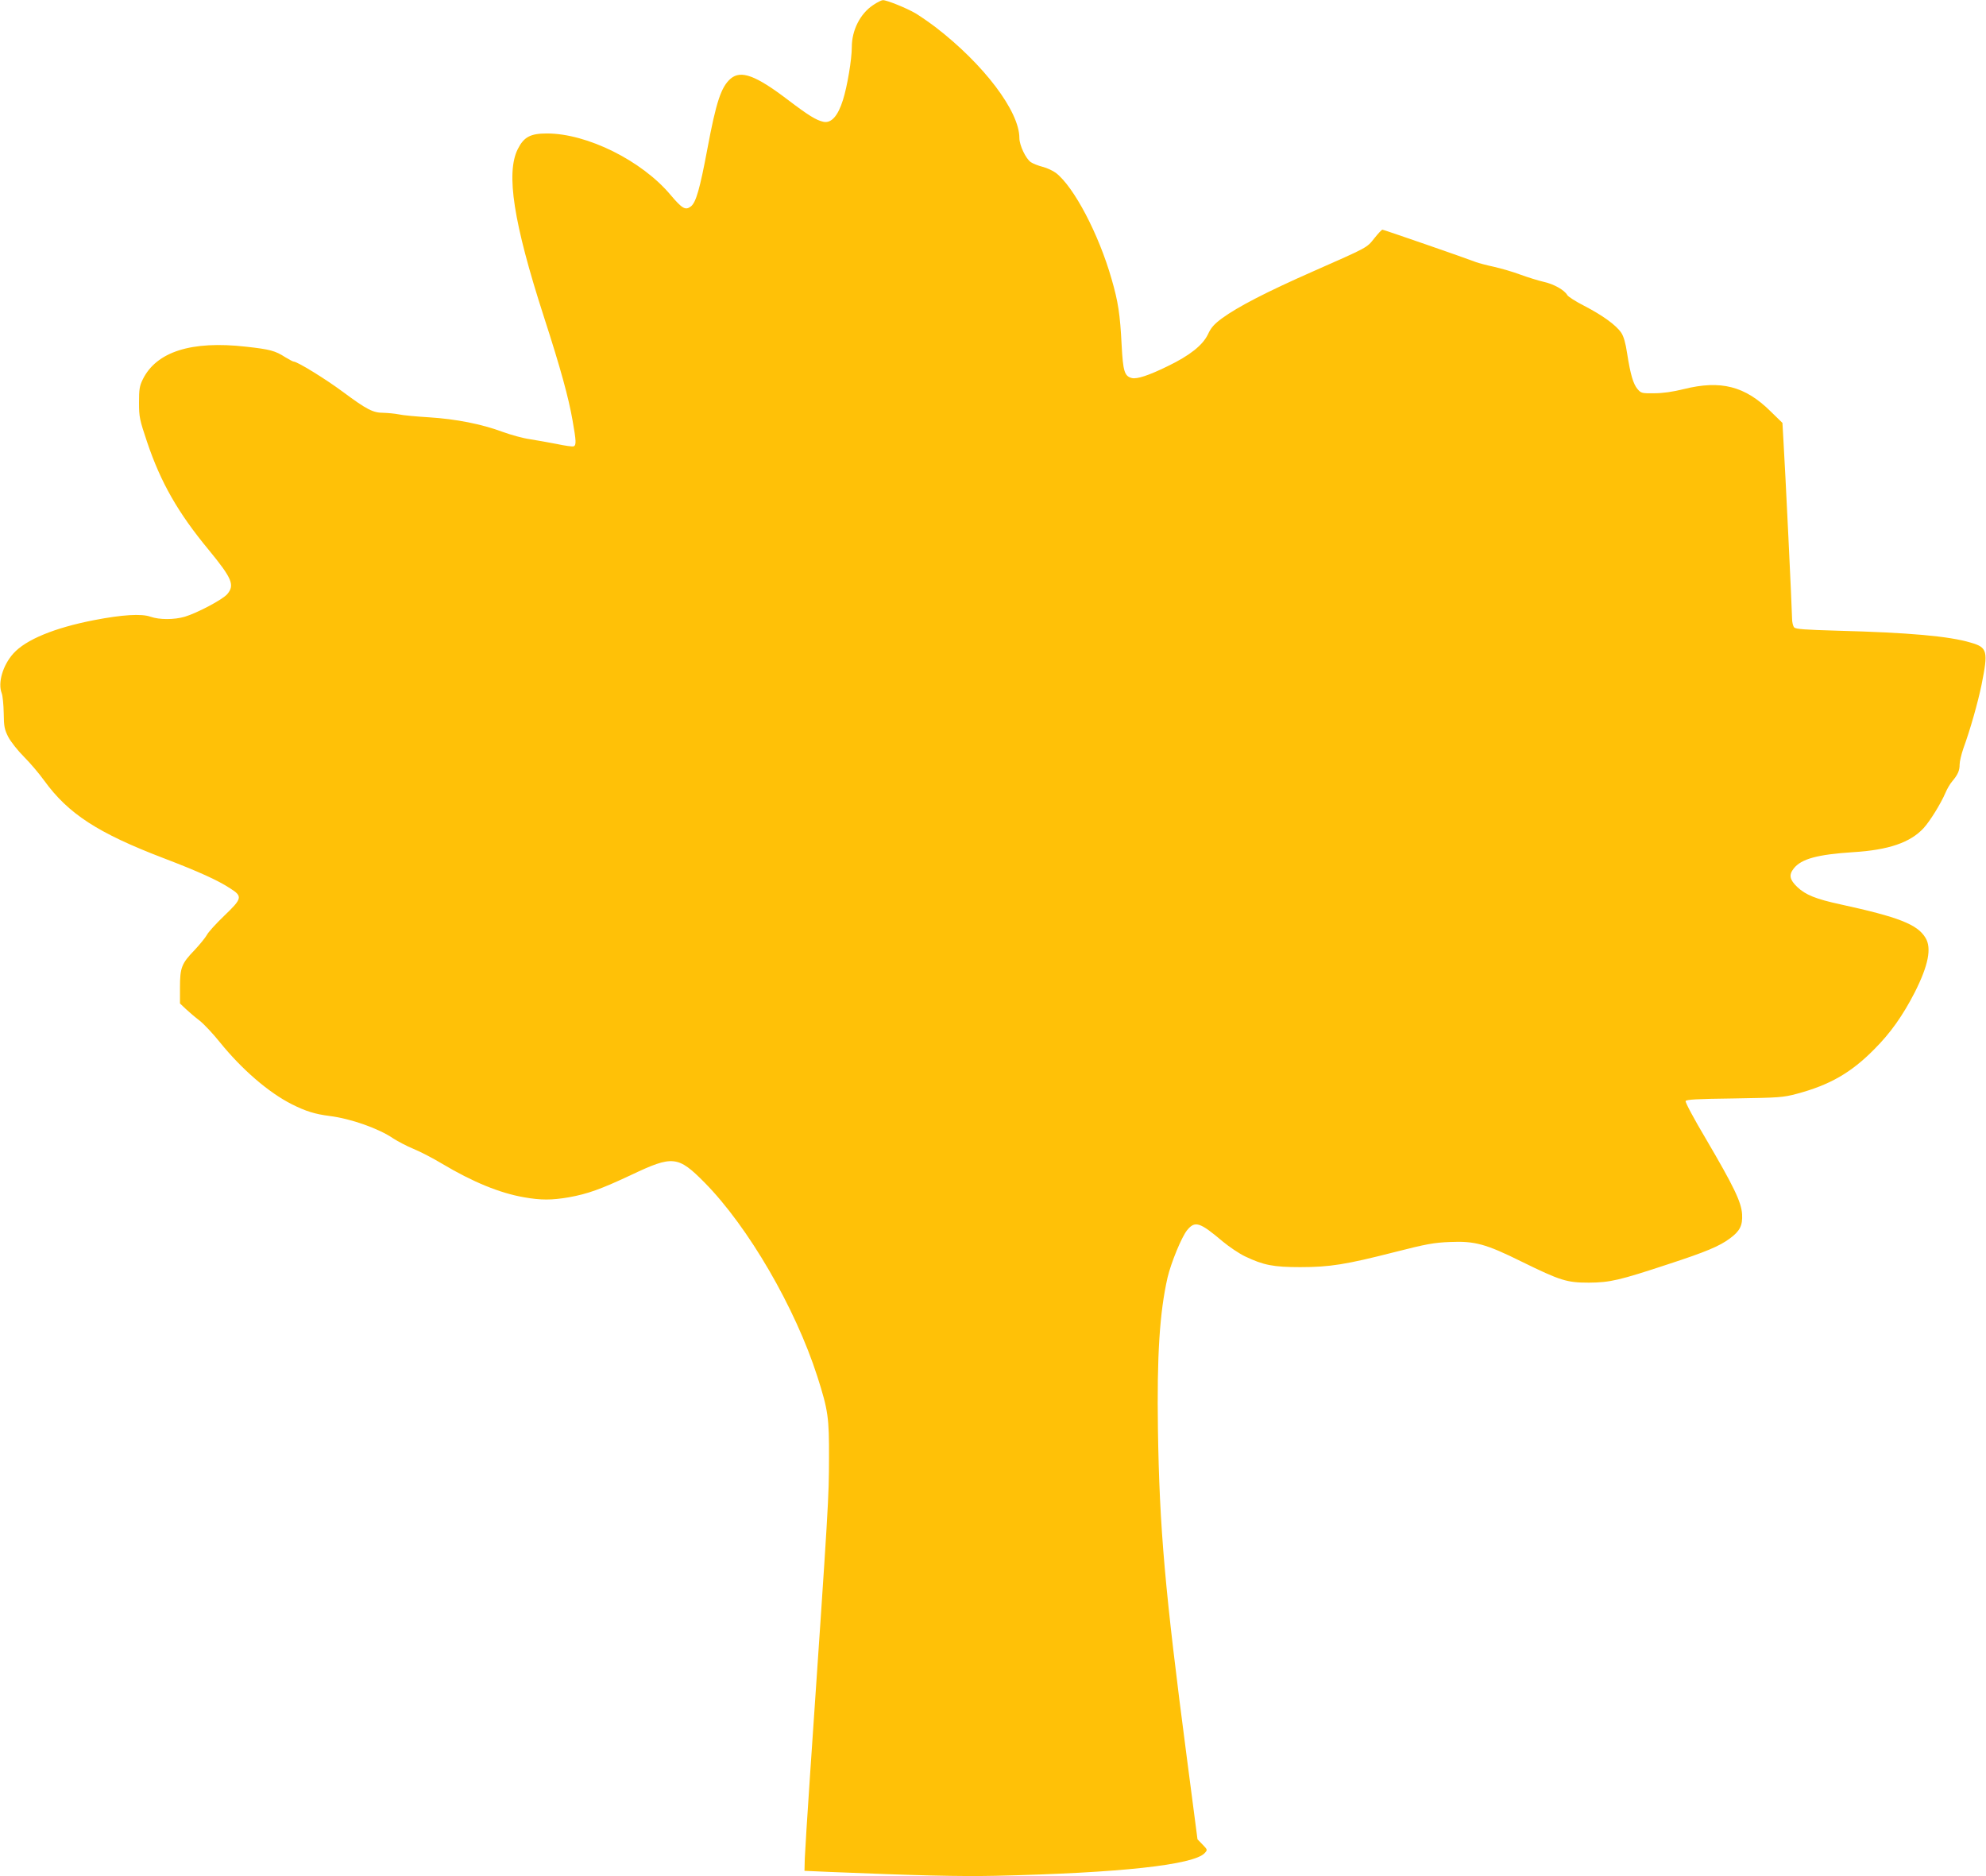 <?xml version="1.0" standalone="no"?>
<!DOCTYPE svg PUBLIC "-//W3C//DTD SVG 20010904//EN"
 "http://www.w3.org/TR/2001/REC-SVG-20010904/DTD/svg10.dtd">
<svg version="1.0" xmlns="http://www.w3.org/2000/svg"
 width="1280pt" height="1209pt" viewBox="0 0 1280 1209"
 preserveAspectRatio="xMidYMid meet">
<g transform="translate(0,1209) scale(0.1,-0.1)"
fill="#ffc107" stroke="none">
<path d="M5627 12057 c-83 -55 -137 -162 -137 -270 0 -79 -29 -253 -57 -341
-32 -103 -75 -151 -125 -141 -47 10 -96 40 -233 144 -204 155 -299 190 -365
135 -62 -53 -94 -149 -151 -454 -48 -256 -73 -344 -106 -370 -35 -27 -56 -15
-132 75 -185 220 -537 395 -796 395 -107 0 -149 -23 -188 -101 -77 -154 -28
-472 168 -1079 108 -333 160 -524 185 -668 24 -135 25 -161 7 -168 -8 -3 -56
4 -108 15 -52 10 -130 24 -174 31 -44 6 -123 28 -175 47 -134 50 -300 83 -475
94 -82 5 -170 13 -195 19 -25 5 -69 9 -98 10 -68 0 -107 20 -262 135 -113 84
-294 195 -317 195 -5 0 -29 13 -54 28 -65 42 -99 51 -253 68 -352 40 -578 -32
-666 -211 -21 -43 -24 -64 -24 -150 0 -93 4 -110 52 -253 88 -261 199 -456
397 -695 151 -184 169 -227 120 -285 -29 -35 -194 -122 -274 -146 -69 -20
-163 -20 -221 0 -58 21 -183 13 -364 -22 -257 -50 -440 -126 -520 -215 -68
-76 -101 -188 -75 -256 6 -15 12 -73 13 -128 1 -88 5 -106 30 -155 16 -30 61
-87 100 -126 39 -39 98 -108 131 -154 155 -214 346 -338 770 -500 220 -84 349
-142 428 -194 82 -52 79 -65 -39 -178 -53 -51 -103 -106 -111 -123 -9 -16 -44
-60 -79 -97 -84 -87 -94 -113 -94 -241 l0 -103 38 -36 c20 -19 60 -53 89 -75
28 -22 87 -85 131 -140 141 -174 312 -322 462 -398 91 -46 151 -64 244 -76
137 -17 318 -81 411 -145 28 -18 86 -49 130 -67 44 -18 127 -61 185 -96 198
-118 372 -189 528 -216 108 -19 177 -19 288 0 122 22 206 52 404 145 266 126
300 123 472 -51 281 -285 584 -806 726 -1249 70 -219 76 -266 75 -525 -1 -267
0 -252 -123 -2055 -17 -245 -31 -481 -33 -525 l-2 -80 160 -7 c557 -23 841
-30 1070 -25 801 18 1281 70 1350 147 18 20 18 21 -14 54 l-33 34 -69 528
c-141 1077 -176 1474 -186 2114 -7 475 11 754 62 978 23 97 91 262 126 305 51
62 81 53 230 -73 41 -34 106 -78 144 -96 118 -56 181 -69 355 -69 192 0 295
17 609 97 204 52 253 61 356 65 160 7 231 -12 463 -127 249 -122 290 -135 432
-135 138 1 197 15 515 120 239 78 327 115 393 164 66 48 84 84 80 157 -5 79
-53 178 -233 485 -75 126 -134 236 -131 244 4 10 68 14 313 17 291 5 313 6
404 30 213 57 350 136 499 287 105 105 184 217 261 367 87 172 110 285 69 351
-52 87 -174 134 -550 216 -157 34 -223 61 -276 111 -50 48 -56 78 -23 120 49
62 153 90 384 105 228 14 367 62 453 155 41 45 110 156 141 228 10 24 29 57
43 73 37 44 48 70 48 109 0 19 11 65 24 103 45 123 94 298 117 409 44 219 39
242 -69 273 -139 42 -402 65 -860 77 -208 6 -267 10 -278 21 -8 8 -14 34 -14
59 0 48 -45 980 -56 1154 l-6 105 -77 75 c-164 162 -320 202 -558 143 -72 -18
-136 -27 -191 -27 -79 -1 -85 0 -108 27 -28 33 -46 96 -67 230 -10 67 -22 109
-38 133 -33 49 -120 112 -238 173 -55 28 -105 60 -110 70 -18 32 -87 71 -152
85 -35 8 -102 29 -149 46 -47 18 -124 40 -172 51 -47 10 -99 24 -115 30 -61
24 -595 209 -603 209 -5 0 -28 -25 -52 -55 -50 -63 -38 -56 -398 -215 -297
-131 -481 -226 -584 -301 -51 -38 -71 -60 -91 -104 -34 -70 -117 -136 -260
-205 -123 -60 -197 -84 -230 -76 -48 12 -57 44 -66 214 -10 197 -22 277 -65
425 -83 290 -243 594 -359 683 -19 14 -57 32 -85 39 -28 7 -63 21 -76 30 -32
21 -74 109 -74 156 0 172 -229 474 -539 713 -41 31 -100 72 -130 90 -60 35
-187 86 -211 85 -8 0 -37 -14 -63 -32z"/>
</g>
</svg>
